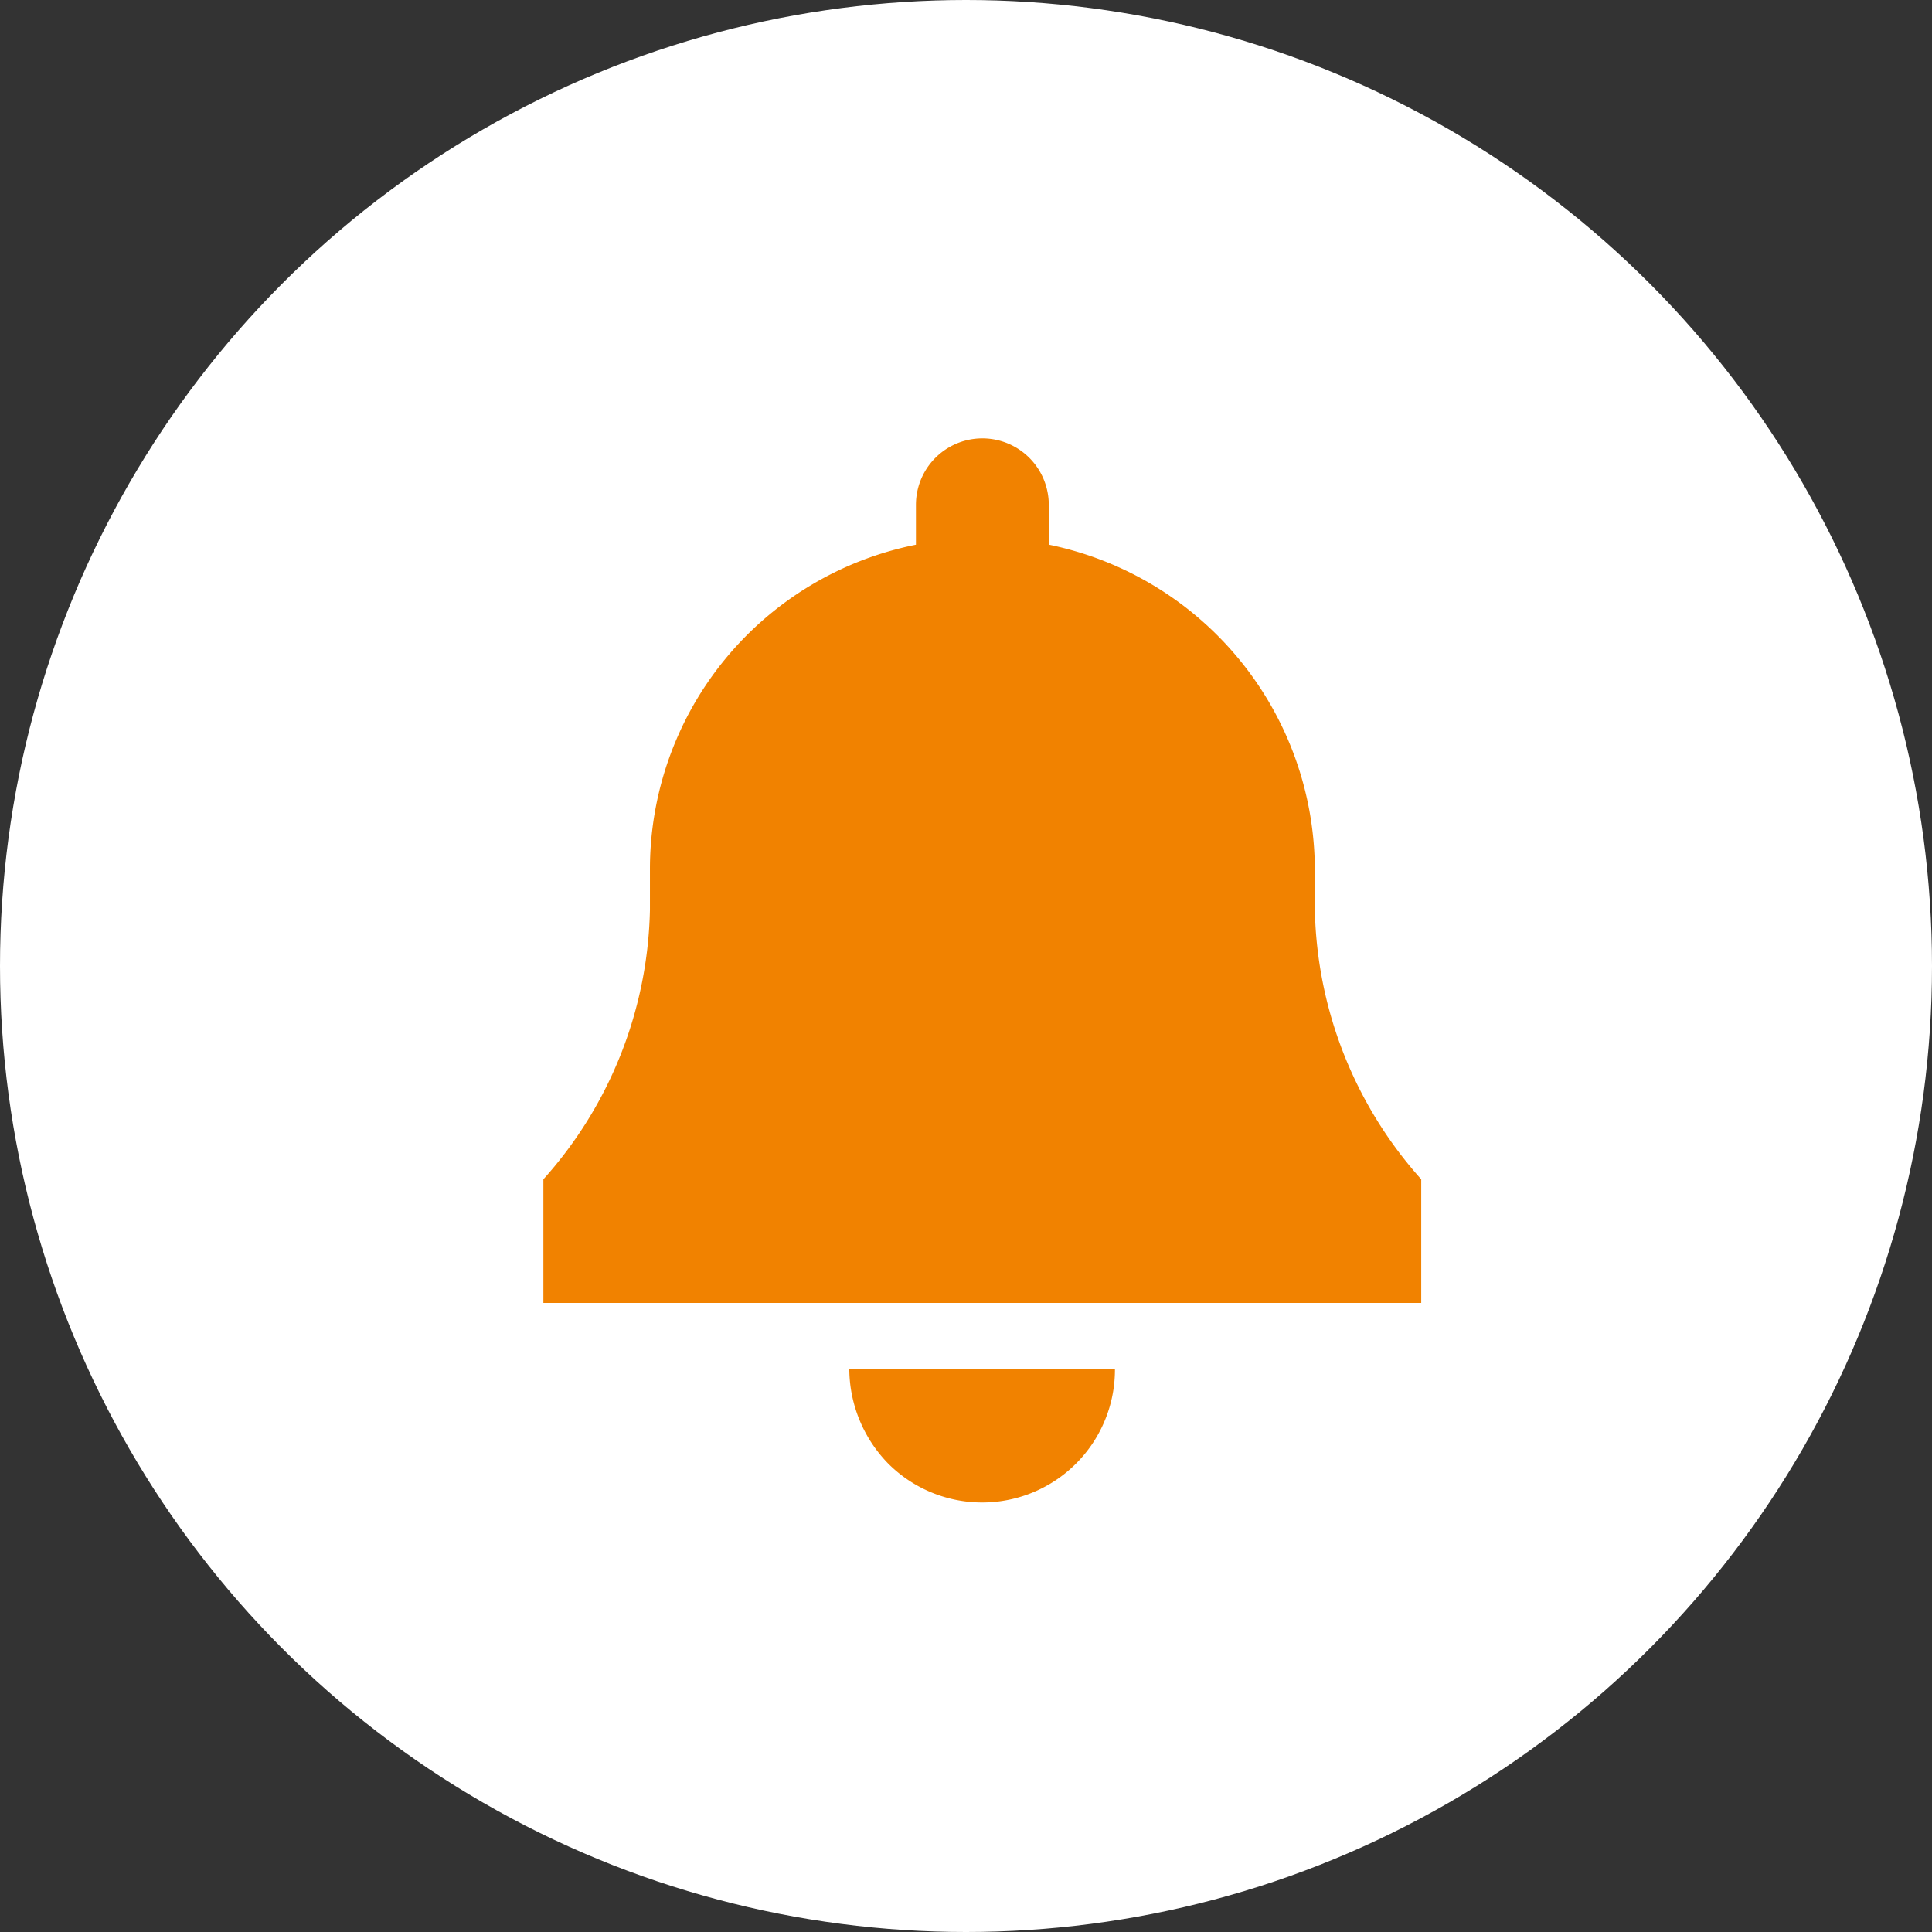 <svg xmlns="http://www.w3.org/2000/svg" width="32" height="32" viewBox="0 0 32 32">
  <rect x="0" y="0" width="32" height="32" fill="#333333" stroke="none"/>
  <g id="Group_4646" data-name="Group 4646" transform="translate(-3756 -1332)">
    <circle id="Ellipse_8" data-name="Ellipse 8" cx="16" cy="16" r="16" transform="translate(3756 1332)" fill="#fff"/>
    <g id="Group_4645" data-name="Group 4645" transform="translate(3765 1339.374)">
      <path id="Path_2607" data-name="Path 2607" d="M12.144,36.559A2.2,2.2,0,0,0,15.9,35H11.5a2.259,2.259,0,0,0,.644,1.559" transform="translate(-6.433 -19.692)" fill="#f18200"/>
      <path id="Path_2608" data-name="Path 2608" d="M12.778,7.807V7.16a5.511,5.511,0,0,0-4.407-5.4V1.1a1.1,1.1,0,1,0-2.2,0v.661a5.48,5.48,0,0,0-4.406,5.4v.647A6.89,6.89,0,0,1,0,12.272V14.32H14.54V12.272a6.9,6.9,0,0,1-1.762-4.465" transform="translate(0 -0.113)" fill="#f18200"/>
    </g>
  </g>
</svg>
